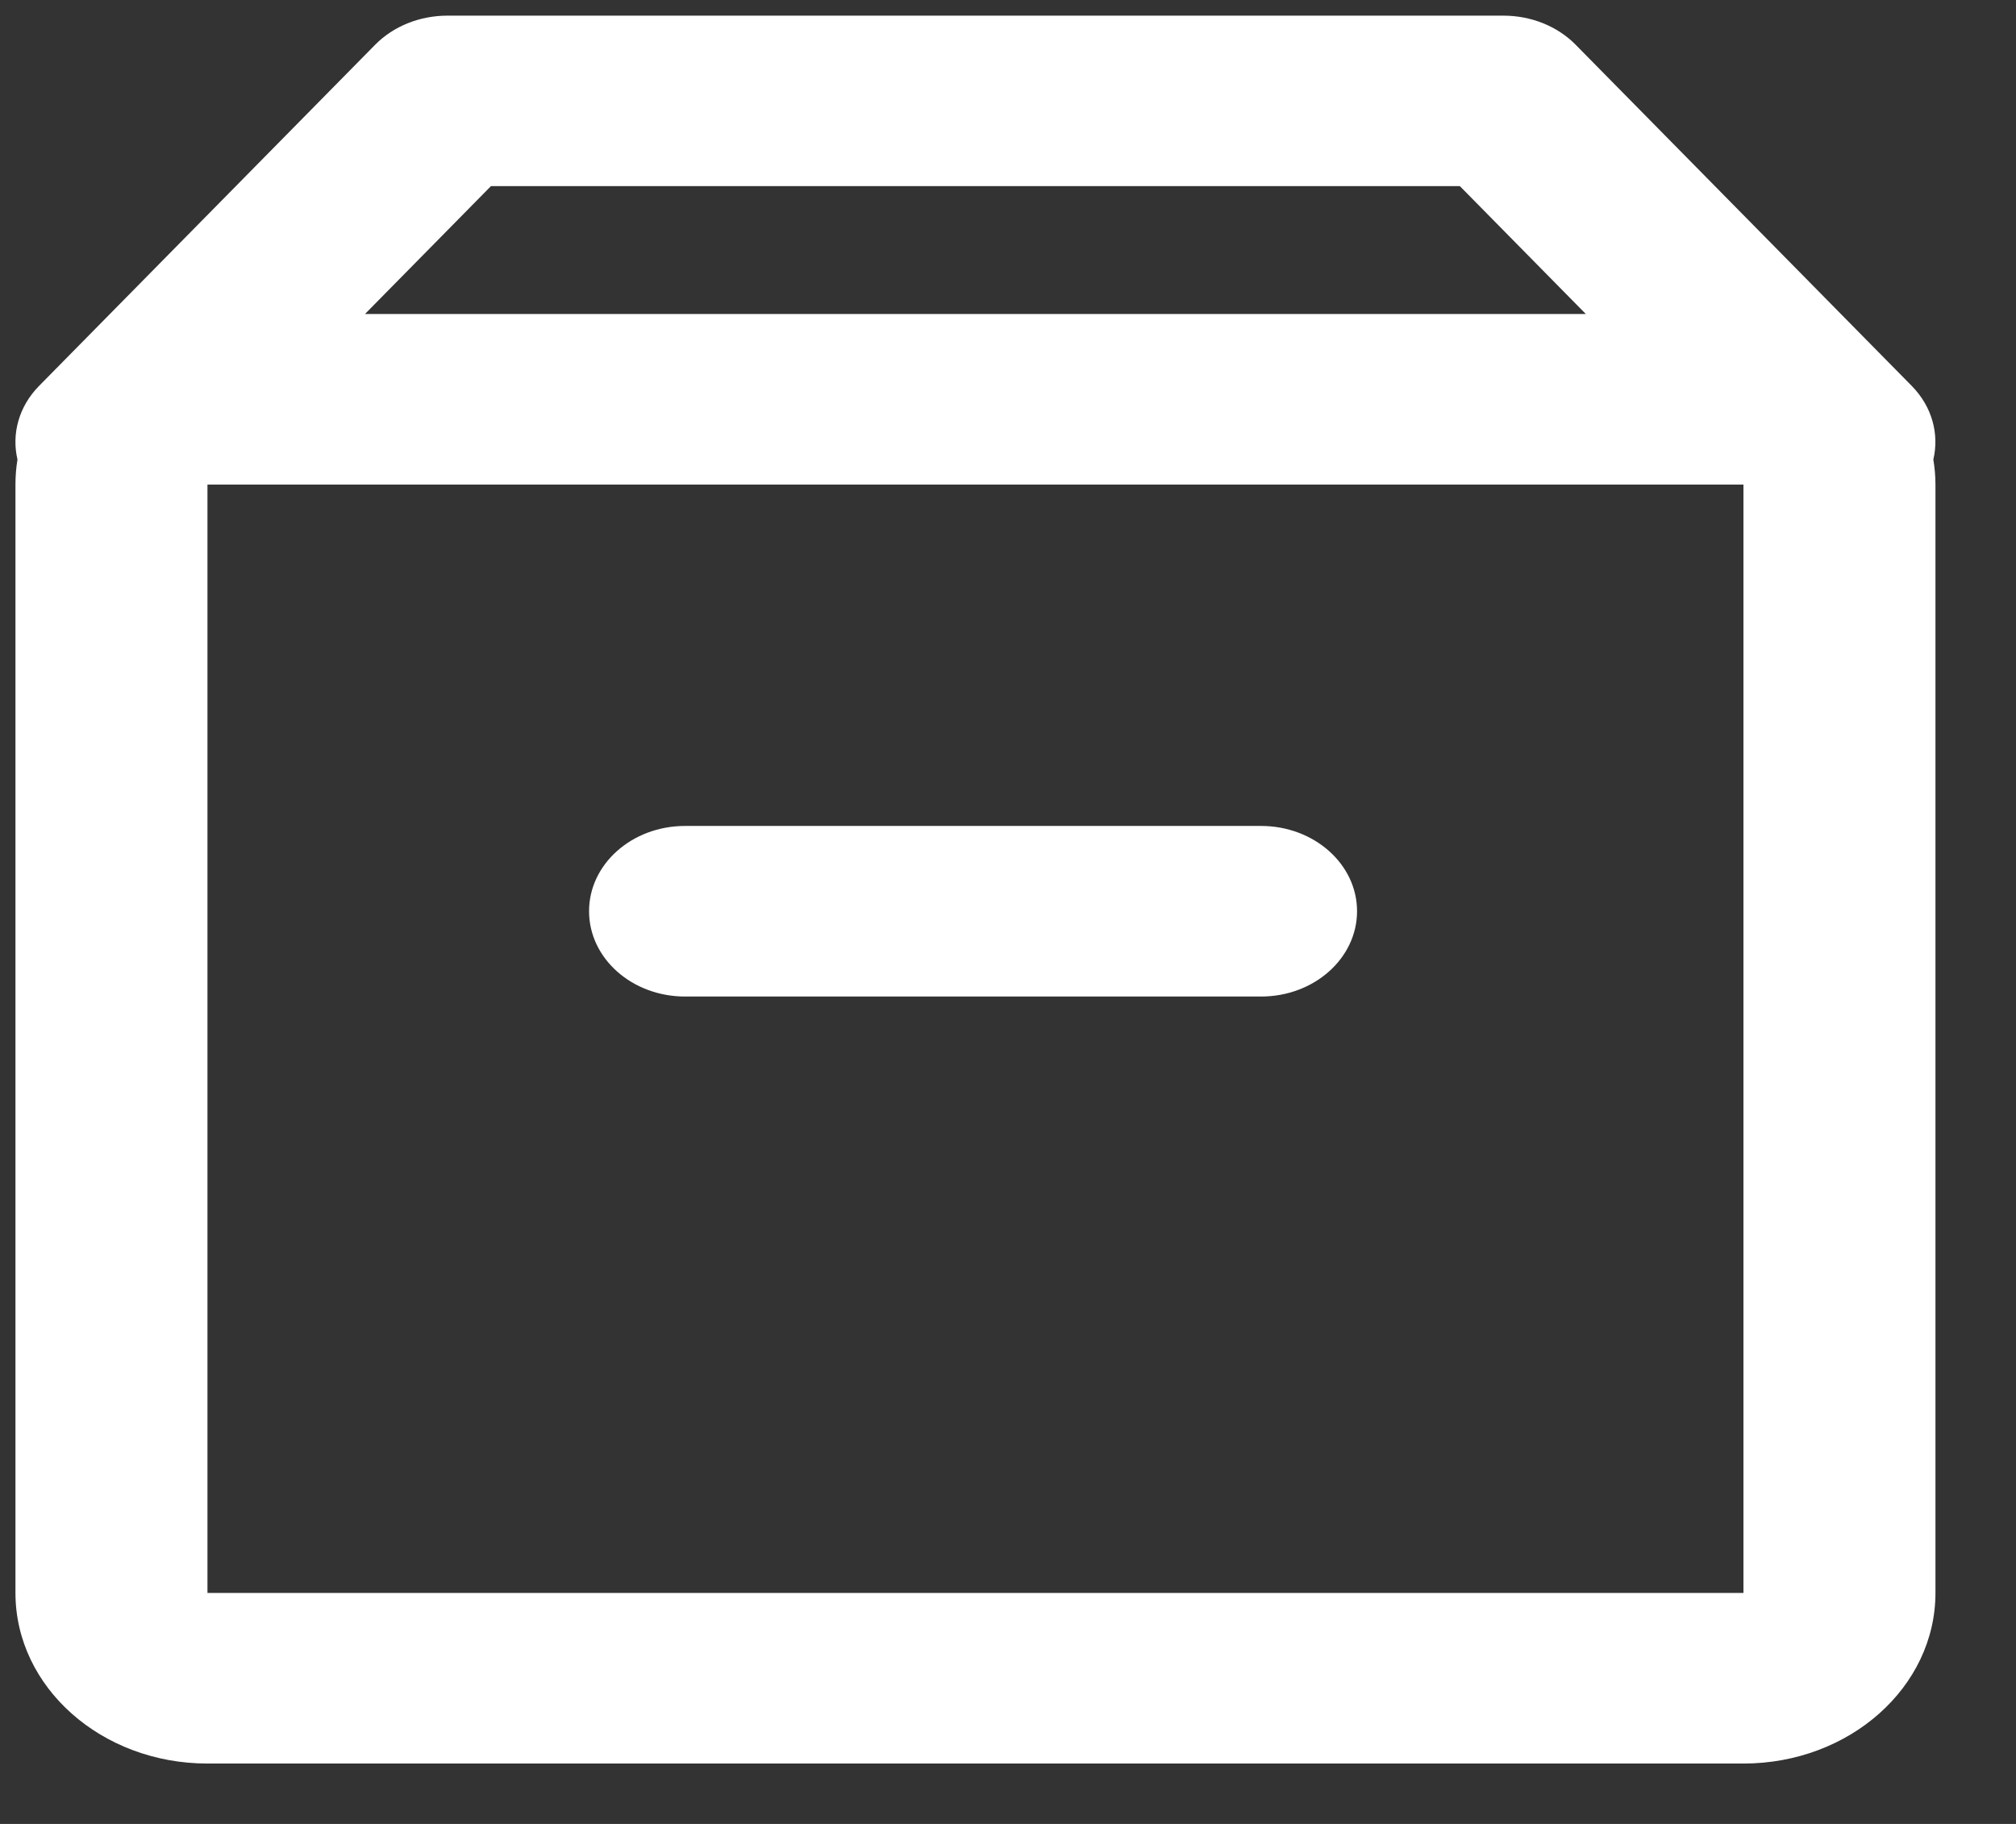 <svg width="21" height="19" viewBox="0 0 21 19" fill="none" xmlns="http://www.w3.org/2000/svg">
<rect x="0" y="0" width="21" height="19" fill="#333333" stroke="none"/>
<path fill-rule="evenodd" clip-rule="evenodd" d="M3.908 0.466C4.098 0.273 4.372 0.163 4.661 0.163H15.661C15.949 0.163 16.223 0.273 16.413 0.466L19.913 4.019C20.128 4.237 20.201 4.523 20.139 4.787C20.153 4.872 20.161 4.959 20.161 5.048V16.594C20.161 17.575 19.265 18.371 18.161 18.371H2.161C1.056 18.371 0.161 17.575 0.161 16.594V5.048C0.161 4.959 0.168 4.872 0.182 4.787C0.12 4.523 0.193 4.237 0.408 4.019L3.908 0.466ZM3.802 3.271H16.519L15.207 1.939H5.114L3.802 3.271ZM18.161 5.048H2.161V16.594H18.161V5.048ZM6.136 9.492C6.136 9.002 6.583 8.604 7.136 8.604H13.136C13.688 8.604 14.136 9.002 14.136 9.492C14.136 9.983 13.688 10.381 13.136 10.381H7.136C6.583 10.381 6.136 9.983 6.136 9.492Z" fill="white"/>
</svg>
